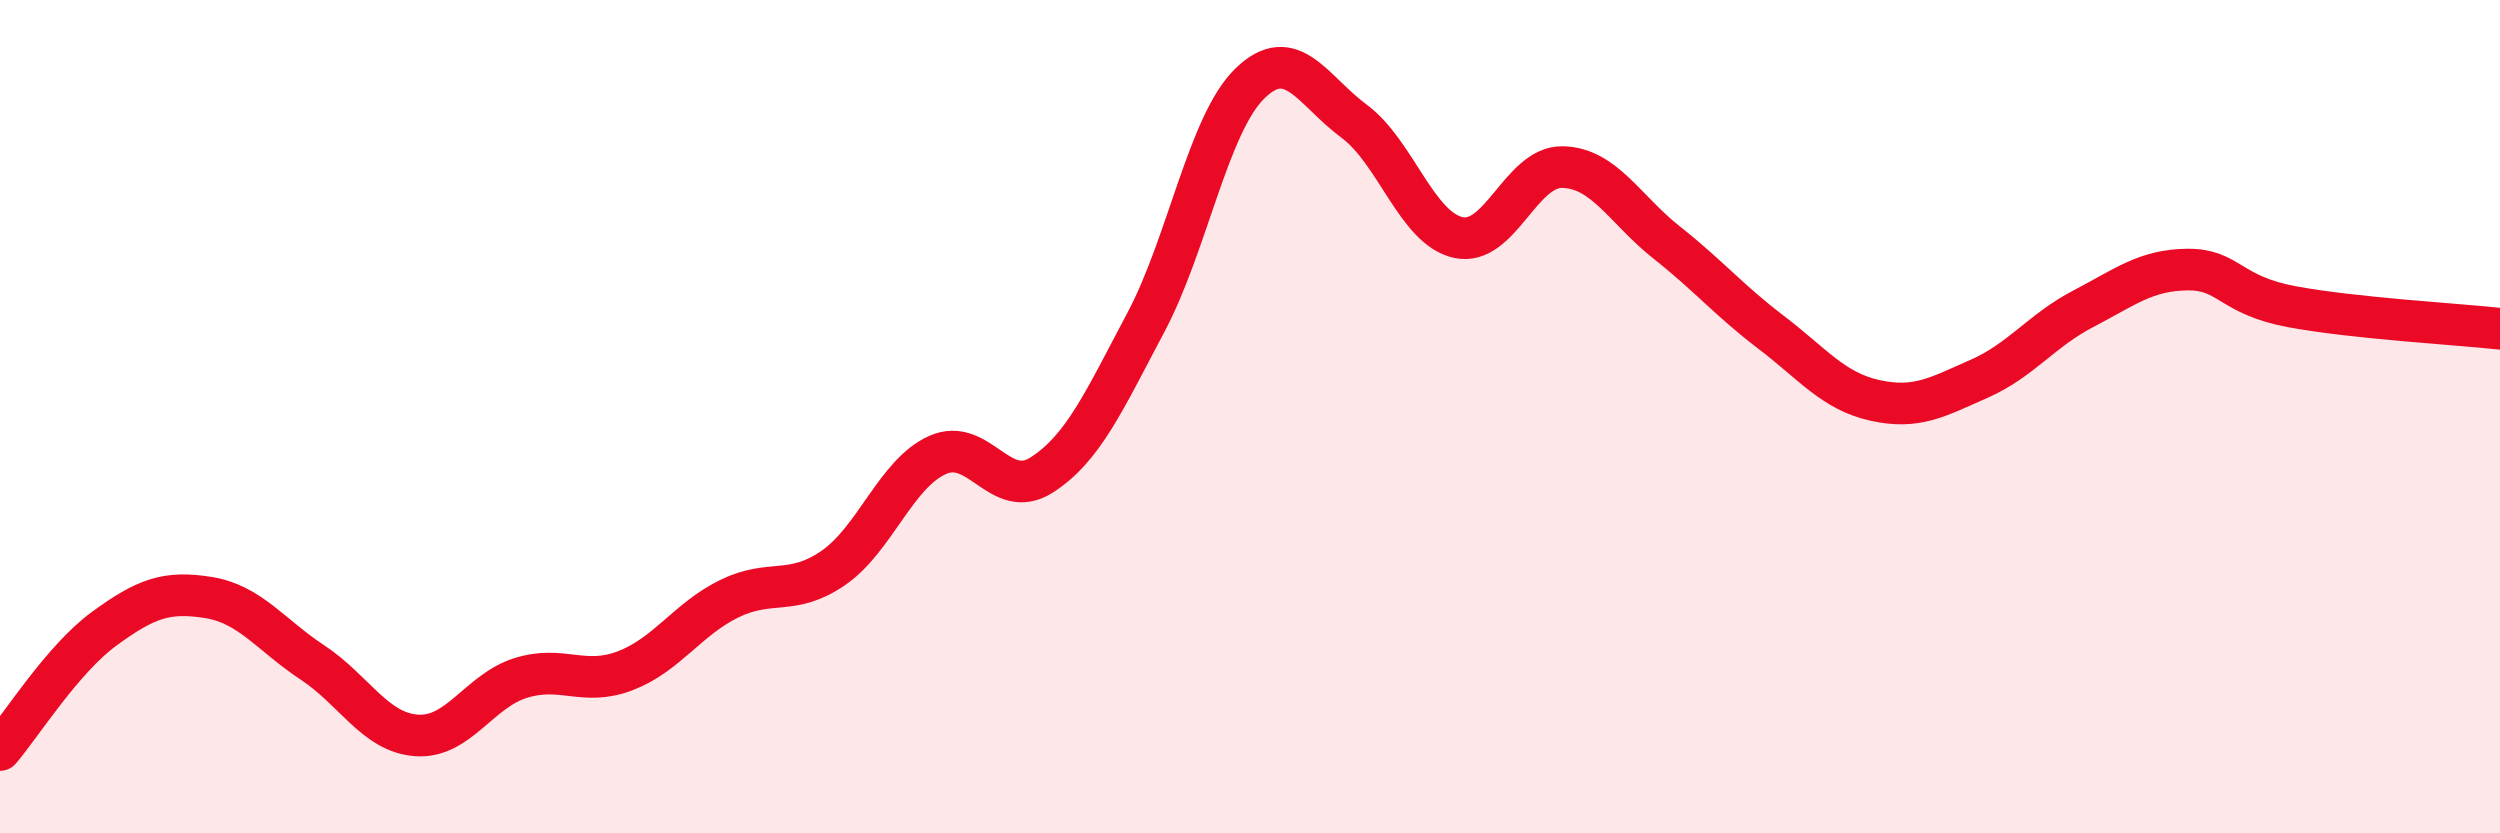 
    <svg width="60" height="20" viewBox="0 0 60 20" xmlns="http://www.w3.org/2000/svg">
      <path
        d="M 0,18 C 0.5,17.42 1.5,15.82 2.5,15.09 C 3.5,14.36 4,14.18 5,14.34 C 6,14.5 6.5,15.24 7.5,15.9 C 8.5,16.56 9,17.58 10,17.65 C 11,17.72 11.5,16.58 12.5,16.27 C 13.5,15.96 14,16.48 15,16.1 C 16,15.72 16.5,14.86 17.5,14.37 C 18.5,13.88 19,14.32 20,13.63 C 21,12.94 21.5,11.37 22.5,10.92 C 23.5,10.47 24,12.04 25,11.4 C 26,10.76 26.5,9.62 27.5,7.74 C 28.5,5.86 29,2.97 30,2 C 31,1.03 31.5,2.17 32.5,2.91 C 33.5,3.65 34,5.48 35,5.7 C 36,5.92 36.5,3.99 37.5,4.01 C 38.5,4.03 39,5.03 40,5.82 C 41,6.61 41.5,7.21 42.5,7.97 C 43.5,8.73 44,9.39 45,9.61 C 46,9.83 46.5,9.53 47.5,9.09 C 48.5,8.65 49,7.93 50,7.41 C 51,6.89 51.5,6.48 52.5,6.47 C 53.5,6.46 53.5,7.08 55,7.36 C 56.5,7.64 59,7.78 60,7.89L60 20L0 20Z"
        fill="#EB0A25"
        opacity="0.1"
        stroke-linecap="round"
        stroke-linejoin="round"
      />
      <path
        d="M 0,18 C 0.5,17.42 1.5,15.82 2.5,15.09 C 3.5,14.36 4,14.18 5,14.34 C 6,14.5 6.5,15.24 7.5,15.9 C 8.5,16.56 9,17.58 10,17.65 C 11,17.72 11.5,16.58 12.5,16.27 C 13.5,15.96 14,16.48 15,16.1 C 16,15.72 16.5,14.86 17.5,14.37 C 18.5,13.88 19,14.32 20,13.63 C 21,12.94 21.5,11.37 22.5,10.92 C 23.5,10.47 24,12.04 25,11.4 C 26,10.76 26.5,9.62 27.5,7.74 C 28.5,5.86 29,2.97 30,2 C 31,1.03 31.5,2.17 32.5,2.91 C 33.5,3.65 34,5.48 35,5.7 C 36,5.92 36.5,3.99 37.5,4.01 C 38.5,4.03 39,5.03 40,5.82 C 41,6.61 41.5,7.21 42.5,7.97 C 43.5,8.73 44,9.39 45,9.61 C 46,9.83 46.5,9.53 47.5,9.09 C 48.5,8.65 49,7.93 50,7.41 C 51,6.89 51.5,6.48 52.5,6.47 C 53.5,6.46 53.5,7.08 55,7.36 C 56.5,7.64 59,7.78 60,7.89"
        stroke="#EB0A25"
        stroke-width="1"
        fill="none"
        stroke-linecap="round"
        stroke-linejoin="round"
      />
    </svg>
  